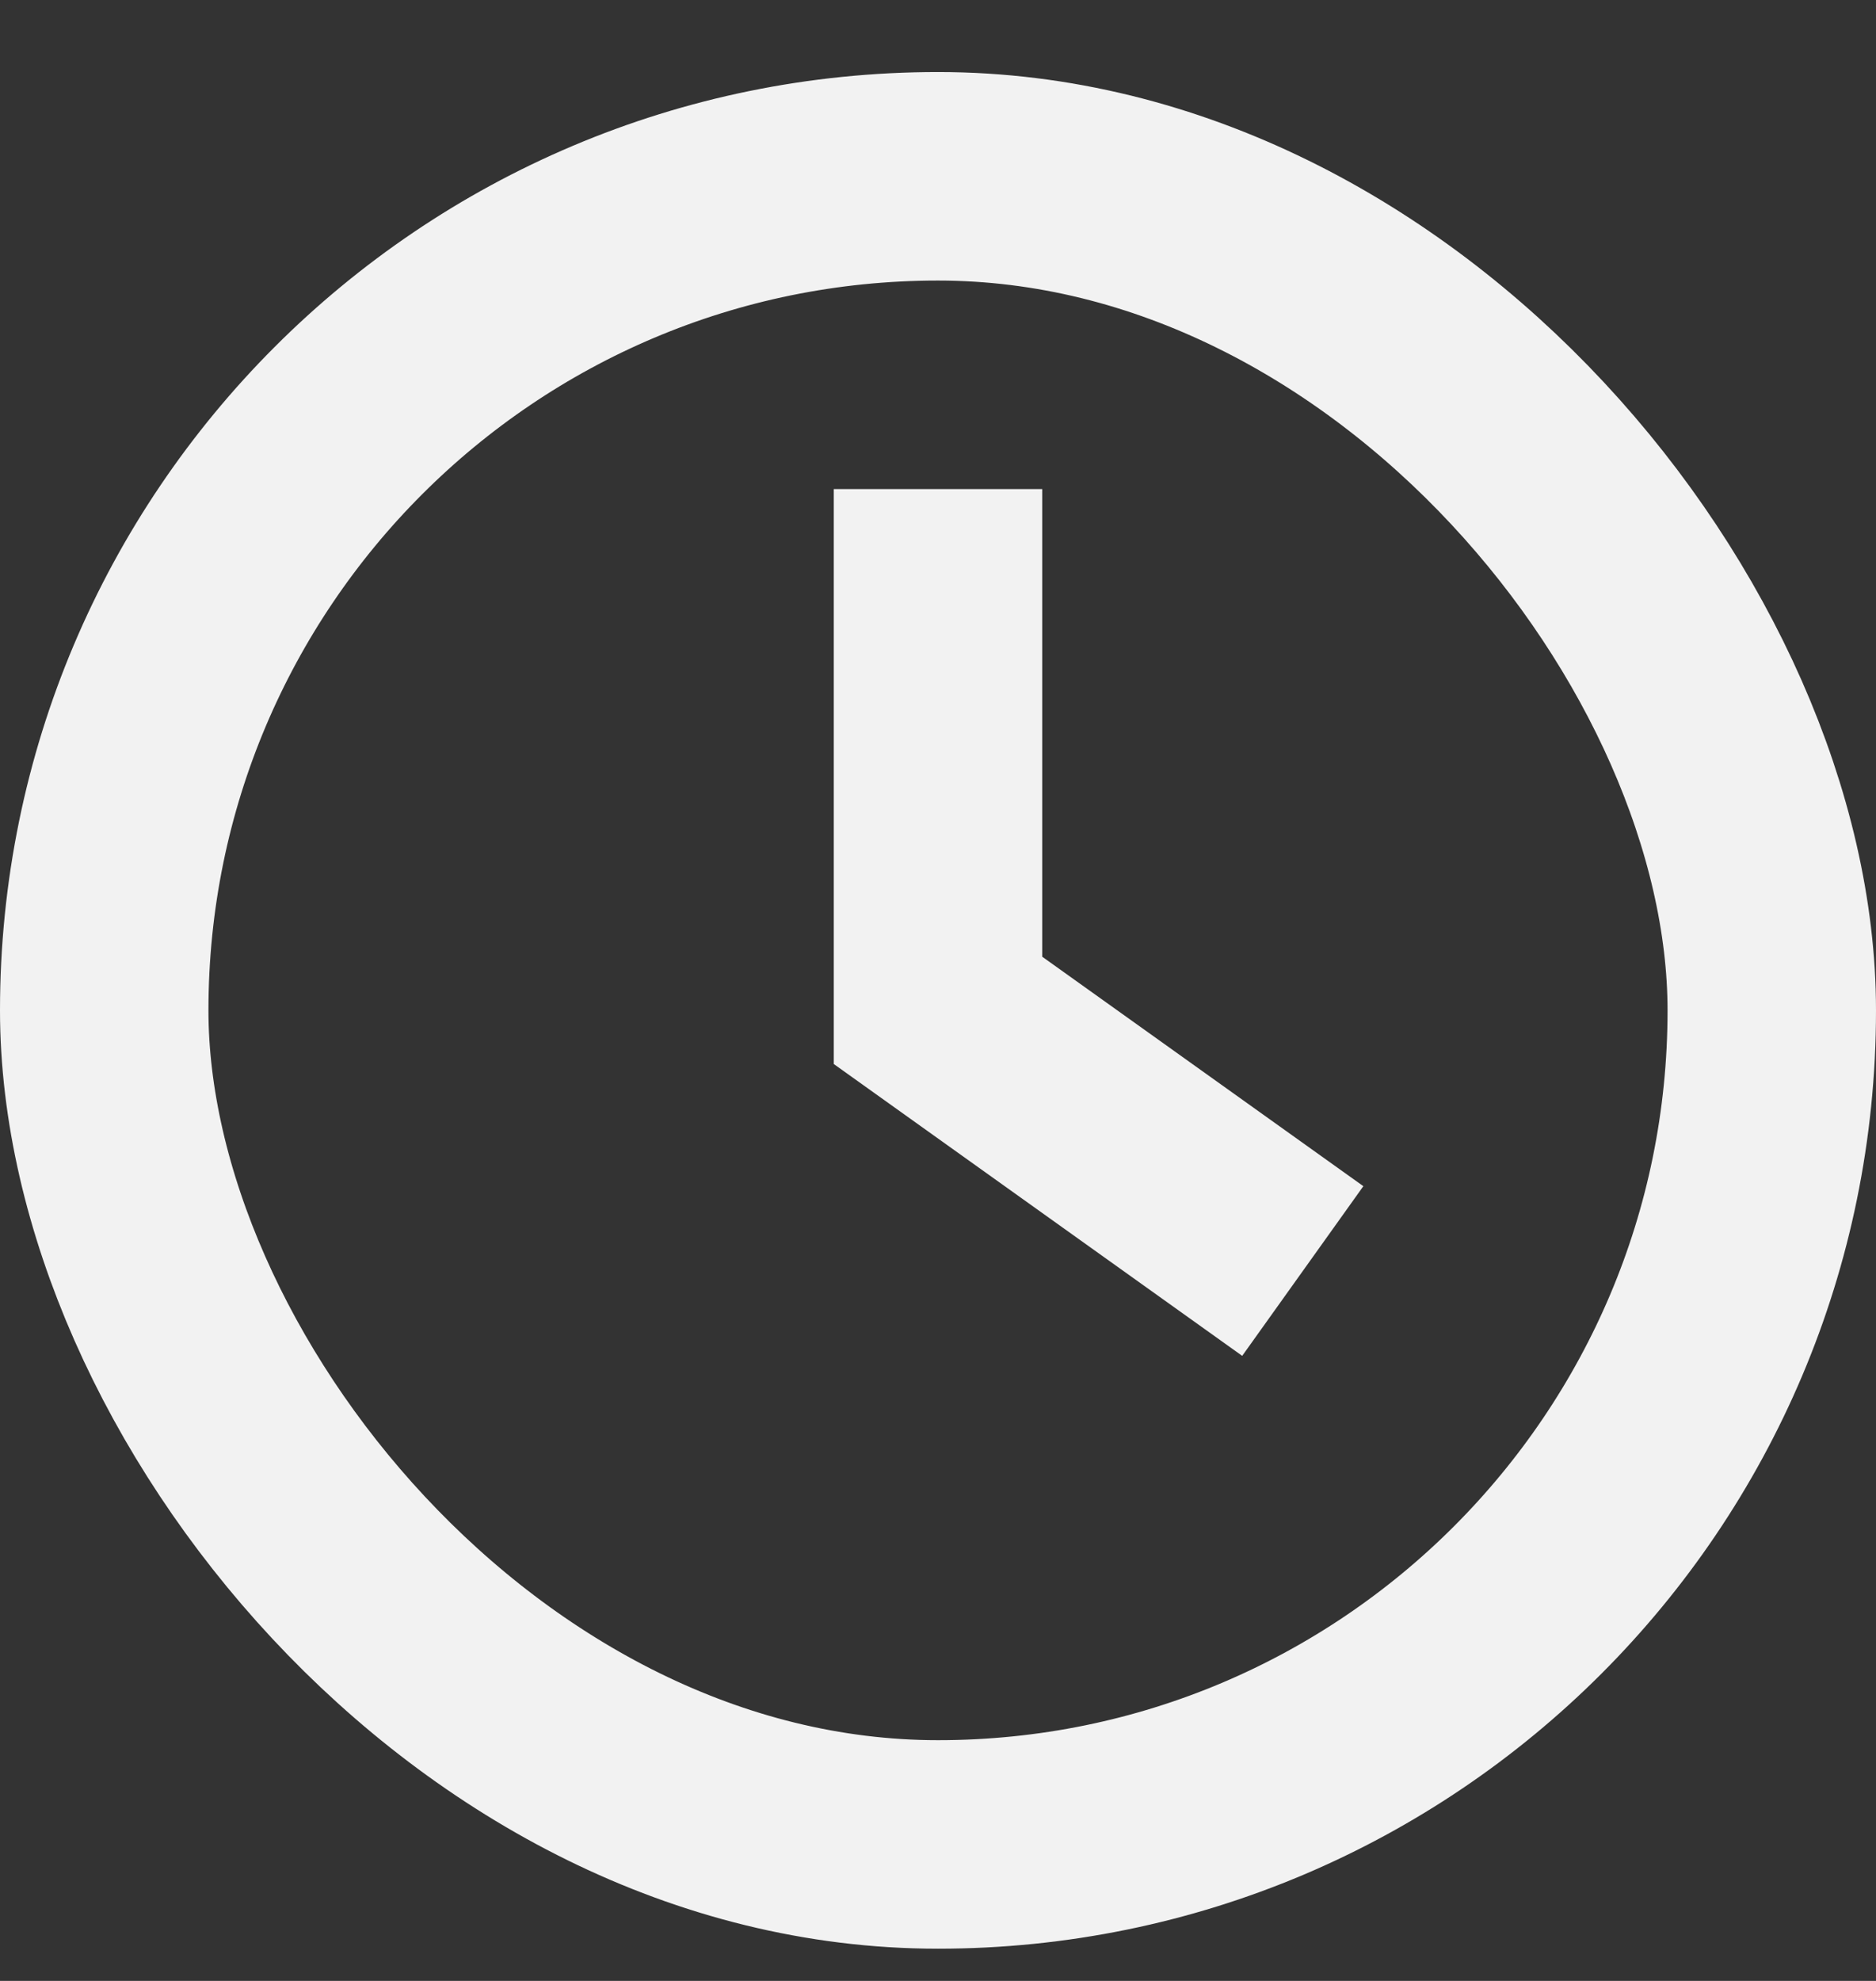 <svg xmlns="http://www.w3.org/2000/svg" width="18" height="19" viewBox="0 0 18 19" fill="none"><rect x="0" y="0" width="18" height="19" fill="#333333" stroke="none"/><rect x="1" y="1.691" width="16" height="16" rx="8" stroke="#F2F2F2" stroke-width="2"></rect><path d="M9 4.691L9 9.691L12.5 12.191" stroke="#F2F2F2" stroke-width="2"></path></svg>